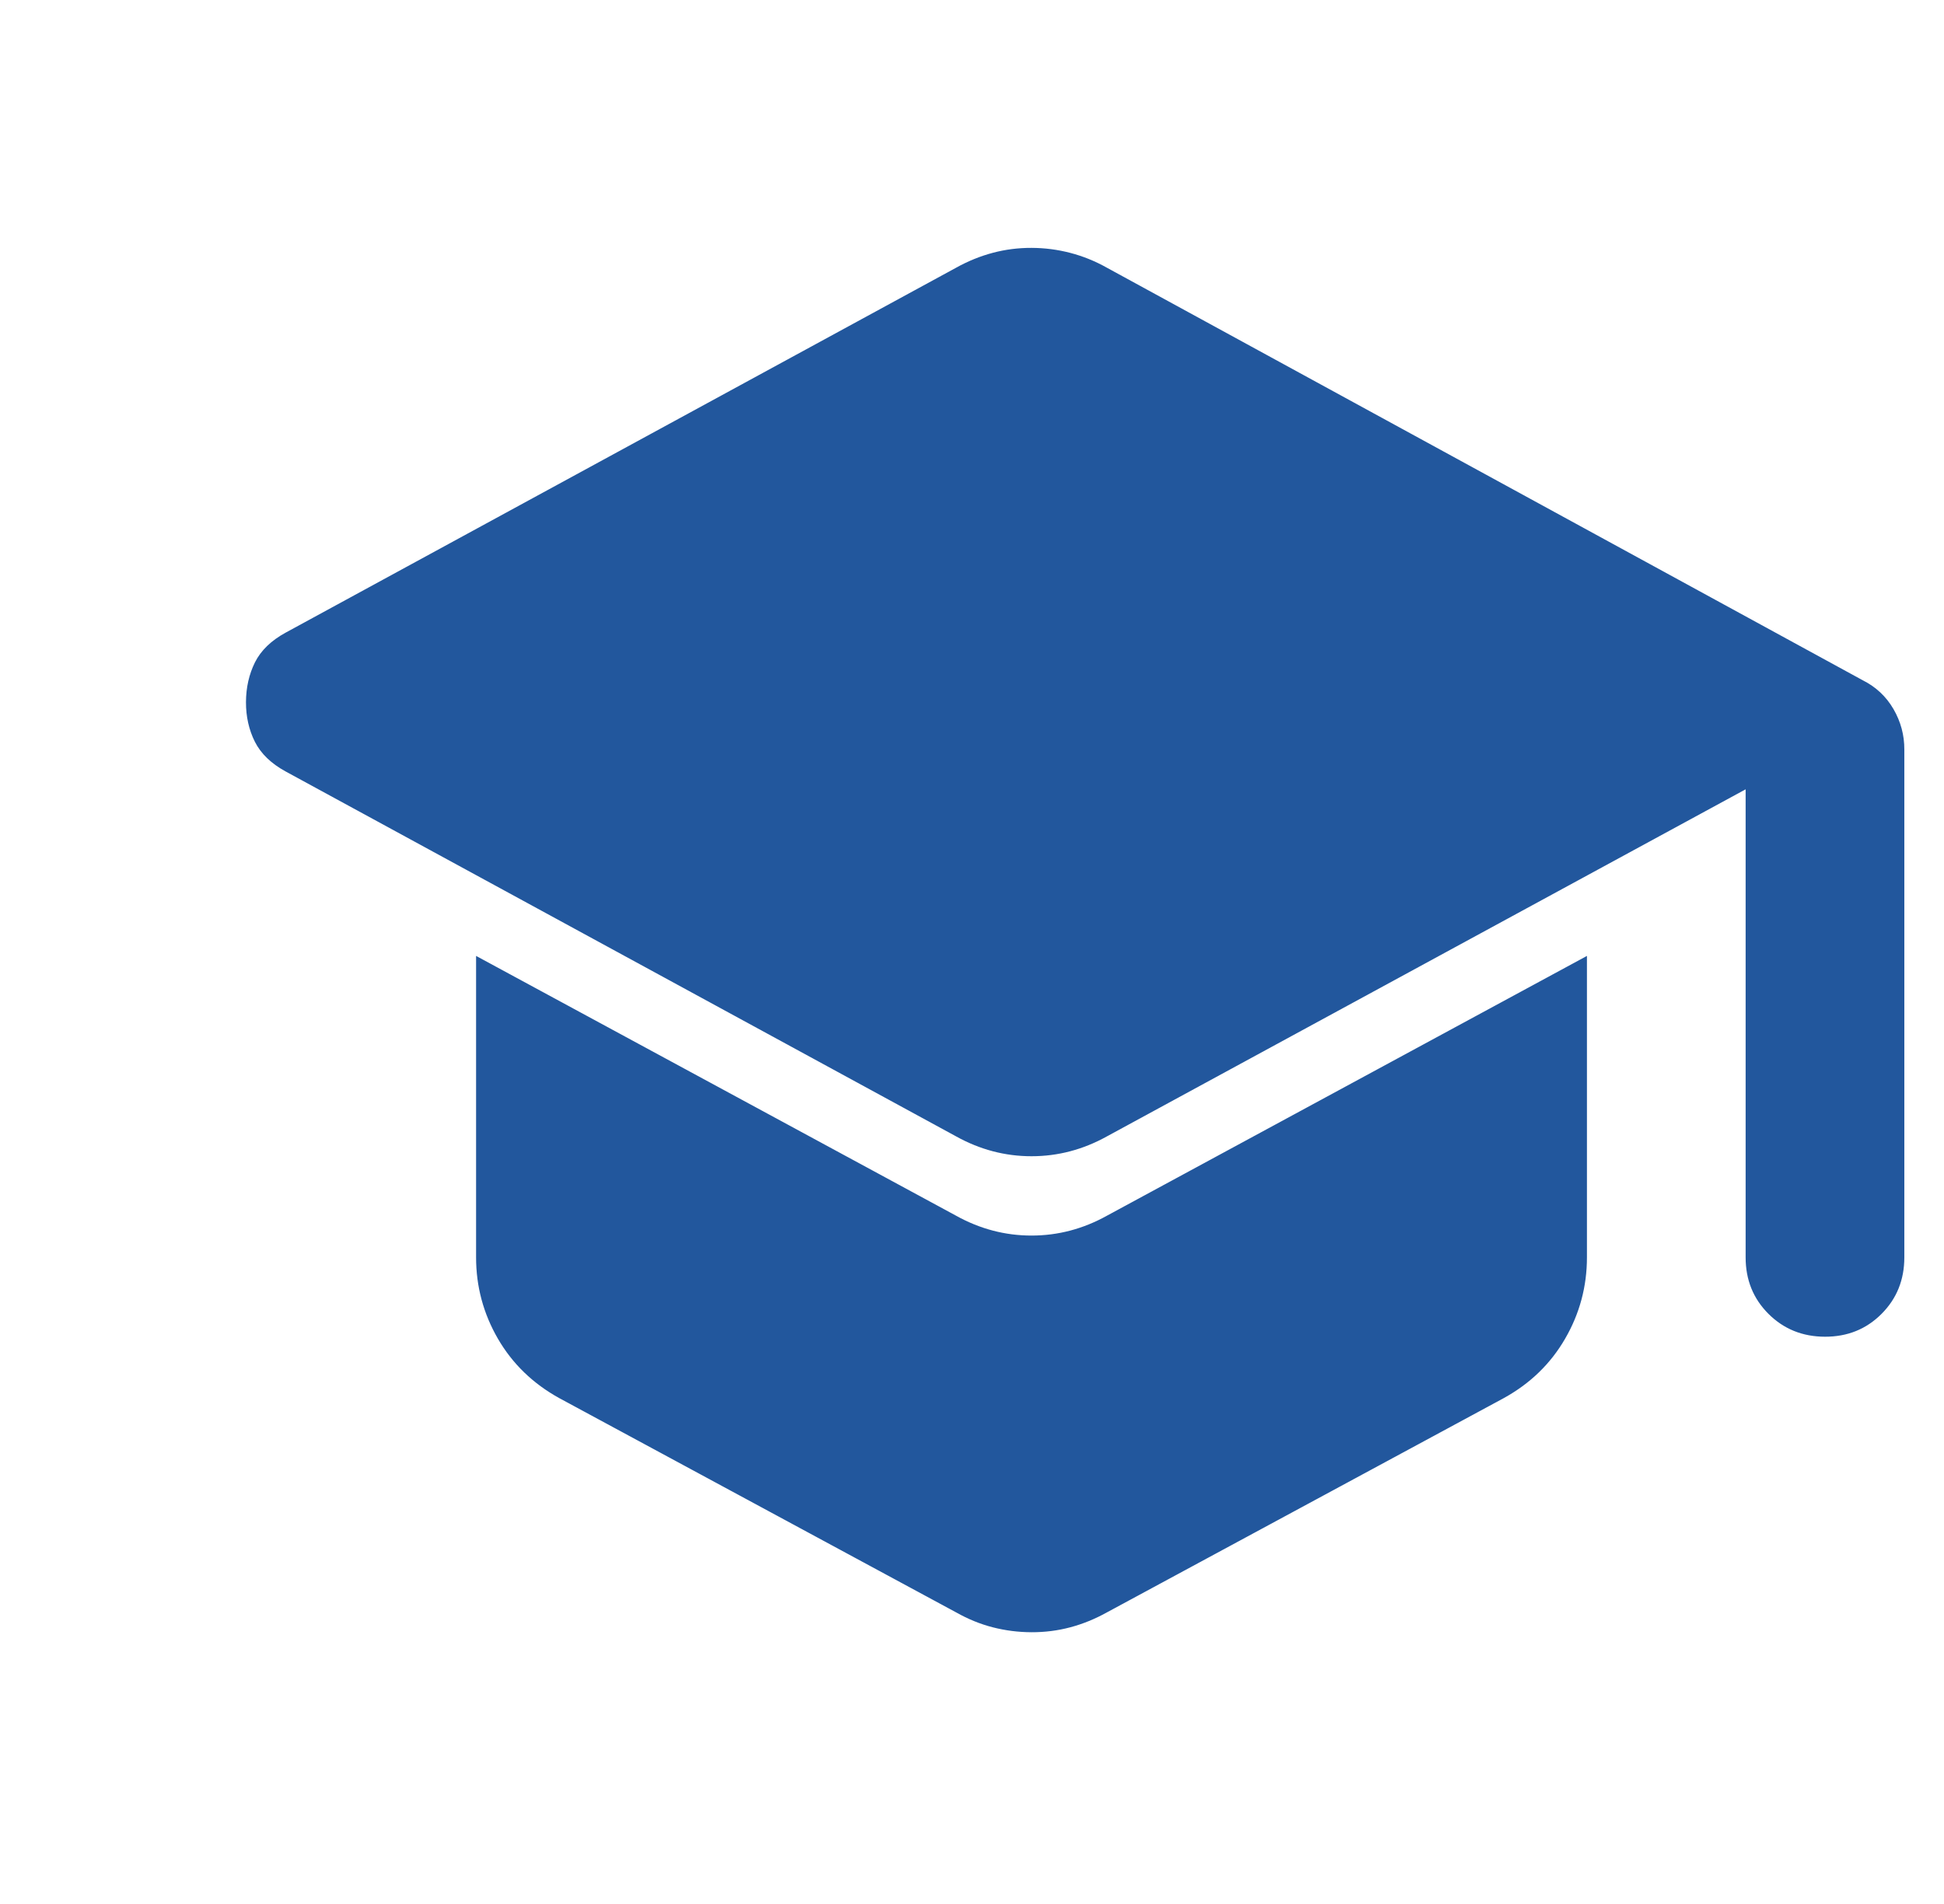 <?xml version="1.0" encoding="UTF-8"?> <svg xmlns="http://www.w3.org/2000/svg" width="49" height="48" viewBox="0 0 49 48" fill="none"><path d="M44 31.699V19.899L27.9 28.649C27.3 28.982 26.667 29.149 26 29.149C25.334 29.149 24.7 28.982 24.1 28.649L7.2 19.449C6.834 19.249 6.575 18.999 6.424 18.699C6.274 18.399 6.199 18.066 6.2 17.699C6.202 17.332 6.277 16.999 6.426 16.699C6.576 16.399 6.834 16.149 7.2 15.949L24.1 6.749C24.4 6.582 24.709 6.457 25.026 6.373C25.343 6.289 25.668 6.248 26 6.249C26.332 6.25 26.657 6.292 26.976 6.375C27.295 6.458 27.603 6.582 27.9 6.749L46.95 17.149C47.283 17.316 47.542 17.558 47.726 17.875C47.91 18.192 48.002 18.534 48 18.899V31.699C48 32.266 47.808 32.741 47.424 33.125C47.04 33.509 46.566 33.7 46 33.699C45.435 33.698 44.96 33.506 44.576 33.123C44.192 32.74 44 32.266 44 31.699ZM24.1 40.649L14.1 35.249C13.434 34.882 12.917 34.382 12.55 33.749C12.184 33.116 12 32.432 12 31.699V24.099L24.1 30.649C24.7 30.982 25.334 31.149 26 31.149C26.667 31.149 27.3 30.982 27.9 30.649L40 24.099V31.699C40 32.432 39.817 33.116 39.45 33.749C39.084 34.382 38.567 34.882 37.9 35.249L27.9 40.649C27.6 40.816 27.292 40.941 26.976 41.025C26.66 41.109 26.335 41.15 26 41.149C25.666 41.148 25.34 41.106 25.024 41.025C24.708 40.944 24.4 40.818 24.1 40.649Z" fill="#22579D"></path></svg> 
